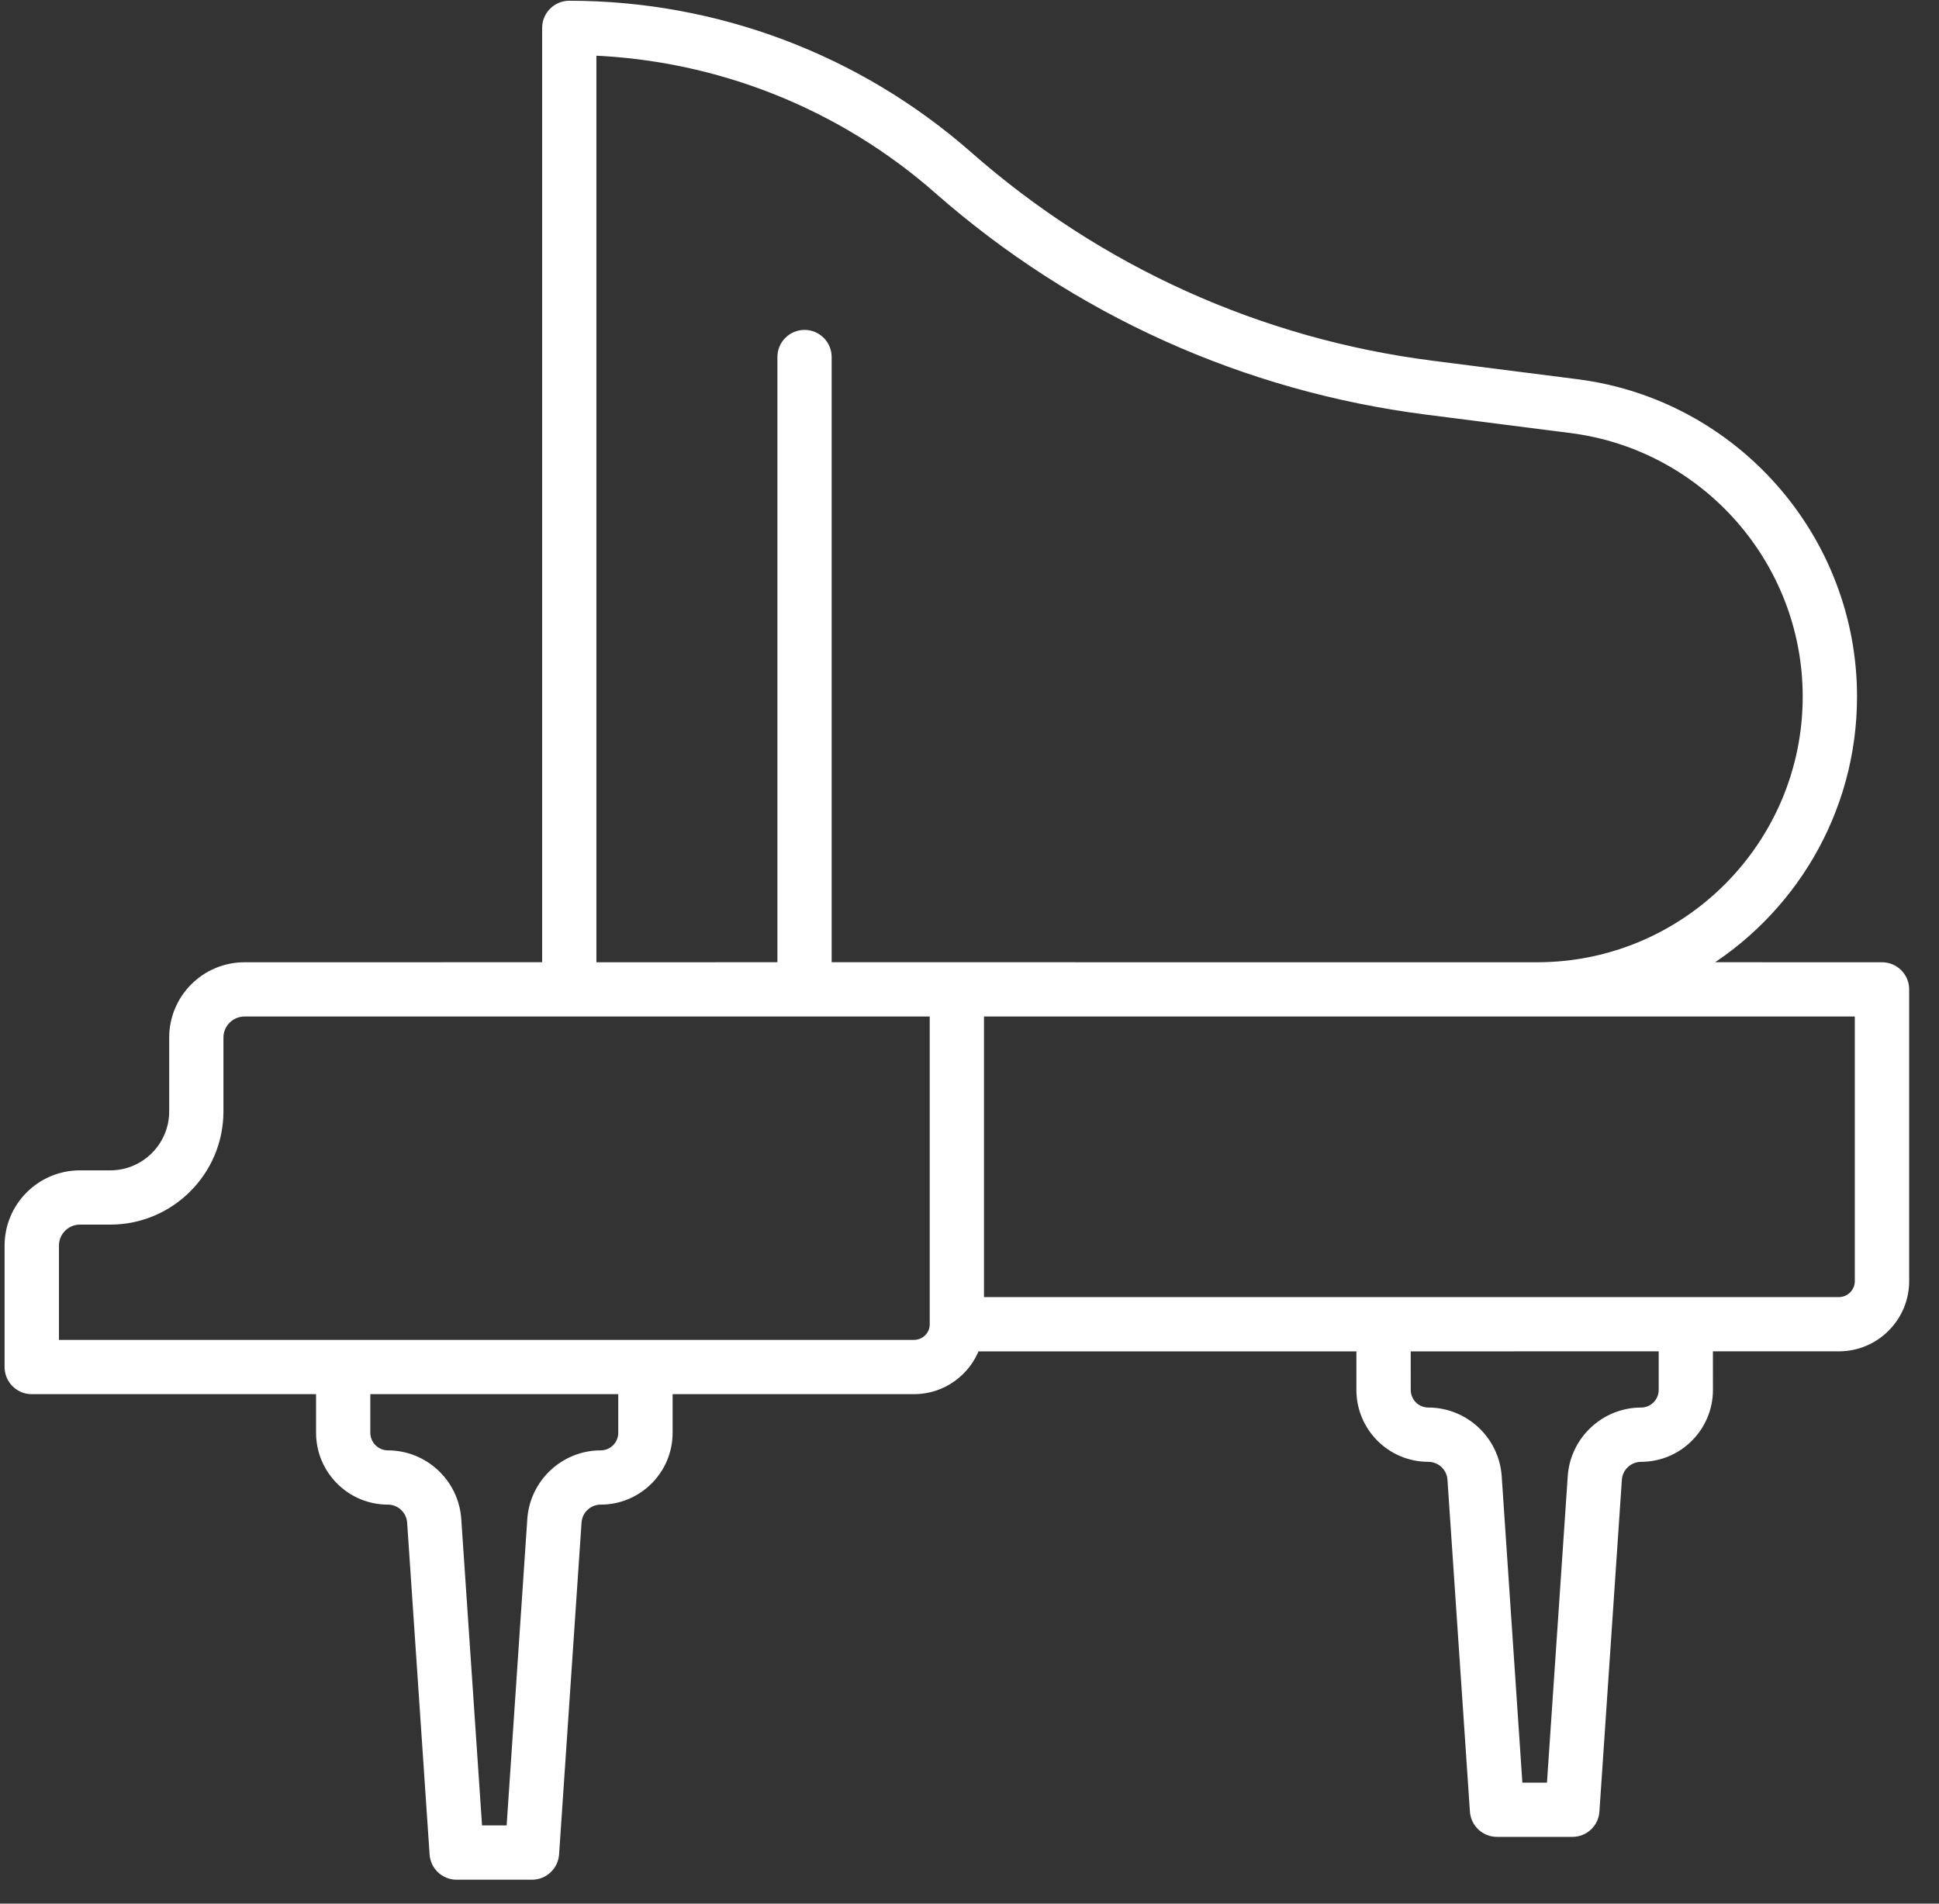 <?xml version="1.0" encoding="UTF-8"?>
<svg width="55px" height="54px" viewBox="0 0 55 54" version="1.1" xmlns="http://www.w3.org/2000/svg" xmlns:xlink="http://www.w3.org/1999/xlink">
    <rect x="0" y="0" width="55" height="54" fill="#333333" stroke="none"/>
    <title>icon-pianoforte</title>
    <g id="Website" stroke="none" stroke-width="1" fill="none" fill-rule="evenodd">
        <path d="M16.148,0.171 C20.308,0.171 24.32,1.684 27.446,4.431 C31.162,7.699 35.72,9.758 40.631,10.383 L44.727,10.906 C49.171,11.473 52.525,15.279 52.525,19.76 C52.525,23.027 50.76,25.89 48.133,27.445 L53.384,27.446 C53.726,27.446 54.004,27.723 54.004,28.066 L54.004,36.341 C54.004,37.357 53.177,38.183 52.16,38.183 L48.437,38.183 L48.438,39.427 C48.438,40.469 47.591,41.317 46.551,41.317 C46.185,41.317 45.881,41.601 45.855,41.965 L45.218,51.379 C45.198,51.704 44.926,51.956 44.602,51.956 L42.463,51.956 C42.136,51.956 41.867,51.704 41.844,51.379 L41.207,41.965 C41.183,41.601 40.88,41.317 40.514,41.317 C39.471,41.317 38.624,40.469 38.624,39.427 L38.624,38.184 L27.653,38.184 C27.398,38.891 26.72,39.398 25.926,39.398 L18.929,39.397 L18.929,40.642 C18.929,41.684 18.082,42.531 17.039,42.531 C16.673,42.531 16.37,42.816 16.346,43.179 L15.709,52.593 C15.686,52.918 15.417,53.171 15.09,53.171 L12.951,53.171 C12.627,53.171 12.355,52.918 12.335,52.593 L11.698,43.179 C11.672,42.816 11.368,42.531 11.003,42.531 C9.962,42.531 9.115,41.684 9.115,40.642 L9.115,39.397 L0.899,39.398 C0.558,39.398 0.28,39.12 0.28,38.778 L0.28,35.335 C0.28,34.239 1.171,33.349 2.267,33.349 L3.129,33.349 C4.131,33.349 4.949,32.531 4.949,31.527 L4.949,29.432 C4.949,28.337 5.84,27.446 6.936,27.446 L15.528,27.445 L15.528,0.791 C15.528,0.449 15.806,0.171 16.148,0.171 Z M17.687,39.398 L10.354,39.398 L10.354,40.642 C10.354,41 10.646,41.292 11.003,41.292 C12.016,41.292 12.864,42.084 12.934,43.095 L13.533,51.931 L14.511,51.931 L15.107,43.095 C15.178,42.084 16.025,41.292 17.039,41.292 C17.398,41.292 17.687,41 17.687,40.642 L17.687,39.398 Z M47.199,38.183 L39.865,38.184 L39.866,39.427 C39.866,39.786 40.155,40.077 40.514,40.077 C41.528,40.077 42.375,40.87 42.446,41.881 L43.042,50.717 L44.02,50.717 L44.619,41.881 C44.689,40.87 45.537,40.077 46.551,40.077 C46.907,40.077 47.199,39.786 47.199,39.427 L47.199,38.183 Z M26.522,28.685 L6.936,28.685 C6.524,28.685 6.188,29.02 6.188,29.432 L6.188,31.527 C6.188,33.215 4.814,34.588 3.129,34.588 L2.267,34.588 C1.855,34.588 1.522,34.923 1.522,35.335 L1.522,38.158 L25.926,38.158 C26.257,38.158 26.522,37.892 26.522,37.563 L26.522,28.685 Z M52.762,28.685 L27.761,28.685 L27.761,36.944 L52.16,36.944 C52.493,36.944 52.762,36.673 52.762,36.341 L52.762,28.685 Z M16.767,1.423 L16.767,27.446 L22.201,27.445 L22.201,10.127 C22.201,9.786 22.479,9.508 22.821,9.508 C23.163,9.508 23.44,9.786 23.44,10.127 L23.44,27.445 L43.6,27.446 C47.836,27.446 51.284,23.998 51.284,19.76 C51.284,15.902 48.397,12.624 44.57,12.136 L40.473,11.613 C35.317,10.955 30.531,8.794 26.628,5.362 C23.884,2.951 20.404,1.564 16.767,1.423 Z" id="icon-pianoforte" stroke="#FFFFFF" stroke-width="0.3" fill="#FFFFFF"></path>
    </g>
</svg>